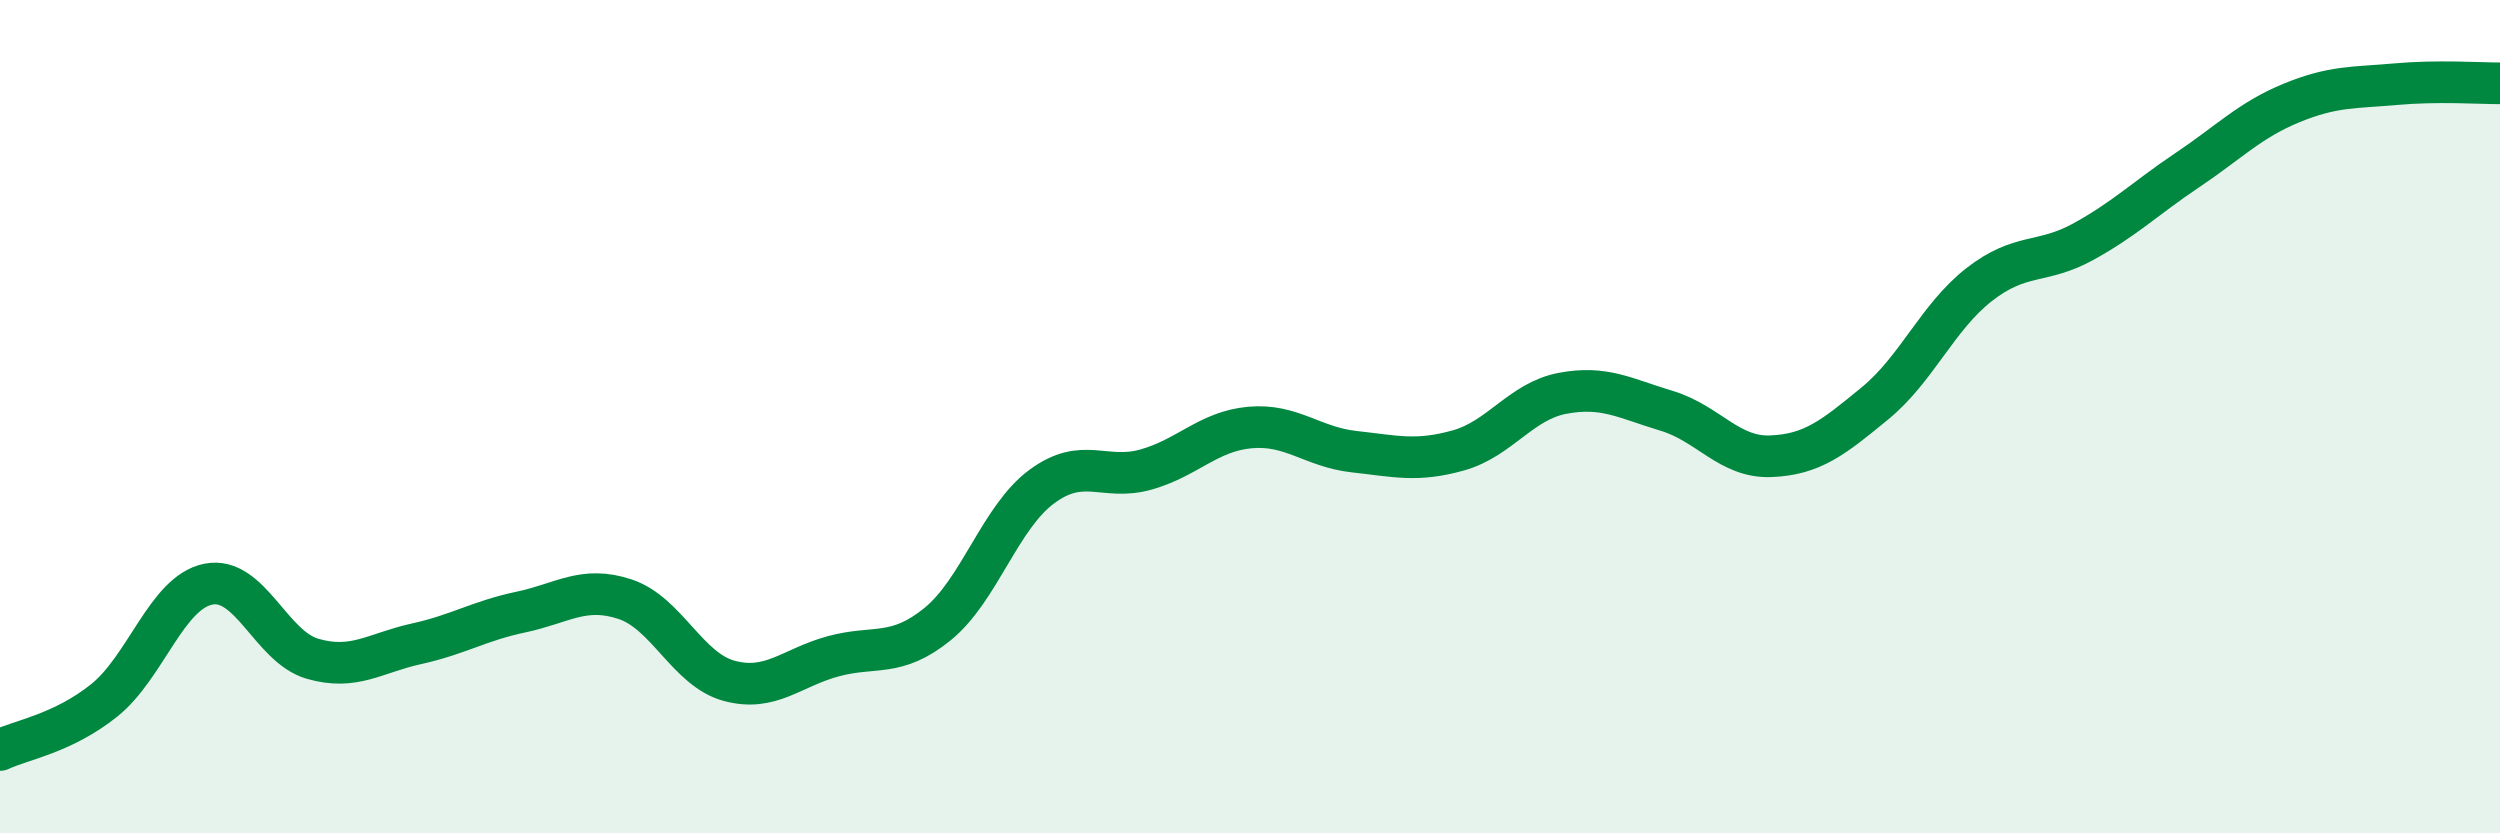 
    <svg width="60" height="20" viewBox="0 0 60 20" xmlns="http://www.w3.org/2000/svg">
      <path
        d="M 0,18 C 0.5,17.76 1.5,17.61 2.5,16.81 C 3.5,16.01 4,14.22 5,14.02 C 6,13.82 6.5,15.52 7.5,15.81 C 8.5,16.1 9,15.67 10,15.45 C 11,15.23 11.5,14.9 12.5,14.69 C 13.5,14.48 14,14.05 15,14.38 C 16,14.71 16.5,16.07 17.5,16.34 C 18.5,16.61 19,16.02 20,15.75 C 21,15.48 21.5,15.79 22.5,14.98 C 23.5,14.17 24,12.42 25,11.68 C 26,10.94 26.5,11.55 27.5,11.27 C 28.5,10.99 29,10.35 30,10.26 C 31,10.17 31.5,10.73 32.5,10.84 C 33.5,10.95 34,11.09 35,10.81 C 36,10.53 36.5,9.63 37.5,9.44 C 38.5,9.25 39,9.56 40,9.86 C 41,10.16 41.5,10.99 42.5,10.95 C 43.5,10.91 44,10.5 45,9.68 C 46,8.86 46.5,7.61 47.5,6.83 C 48.5,6.05 49,6.35 50,5.8 C 51,5.25 51.5,4.75 52.5,4.08 C 53.5,3.41 54,2.88 55,2.47 C 56,2.06 56.5,2.11 57.5,2.02 C 58.5,1.93 59.5,2 60,2L60 20L0 20Z"
        fill="#008740"
        opacity="0.1"
        stroke-linecap="round"
        stroke-linejoin="round"
      />
      <path
        d="M 0,18 C 0.5,17.76 1.5,17.61 2.5,16.81 C 3.5,16.01 4,14.22 5,14.02 C 6,13.82 6.5,15.52 7.5,15.81 C 8.5,16.1 9,15.67 10,15.45 C 11,15.23 11.5,14.9 12.5,14.69 C 13.5,14.48 14,14.05 15,14.38 C 16,14.71 16.5,16.07 17.5,16.34 C 18.5,16.61 19,16.02 20,15.75 C 21,15.48 21.5,15.79 22.5,14.98 C 23.5,14.17 24,12.42 25,11.68 C 26,10.94 26.5,11.55 27.5,11.27 C 28.5,10.99 29,10.35 30,10.26 C 31,10.17 31.5,10.73 32.5,10.84 C 33.5,10.95 34,11.09 35,10.81 C 36,10.53 36.5,9.63 37.5,9.44 C 38.5,9.25 39,9.56 40,9.86 C 41,10.16 41.5,10.99 42.5,10.95 C 43.5,10.91 44,10.5 45,9.68 C 46,8.86 46.5,7.61 47.5,6.83 C 48.5,6.05 49,6.35 50,5.8 C 51,5.25 51.5,4.75 52.5,4.08 C 53.5,3.41 54,2.88 55,2.47 C 56,2.06 56.5,2.11 57.5,2.02 C 58.5,1.93 59.5,2 60,2"
        stroke="#008740"
        stroke-width="1"
        fill="none"
        stroke-linecap="round"
        stroke-linejoin="round"
      />
    </svg>
  